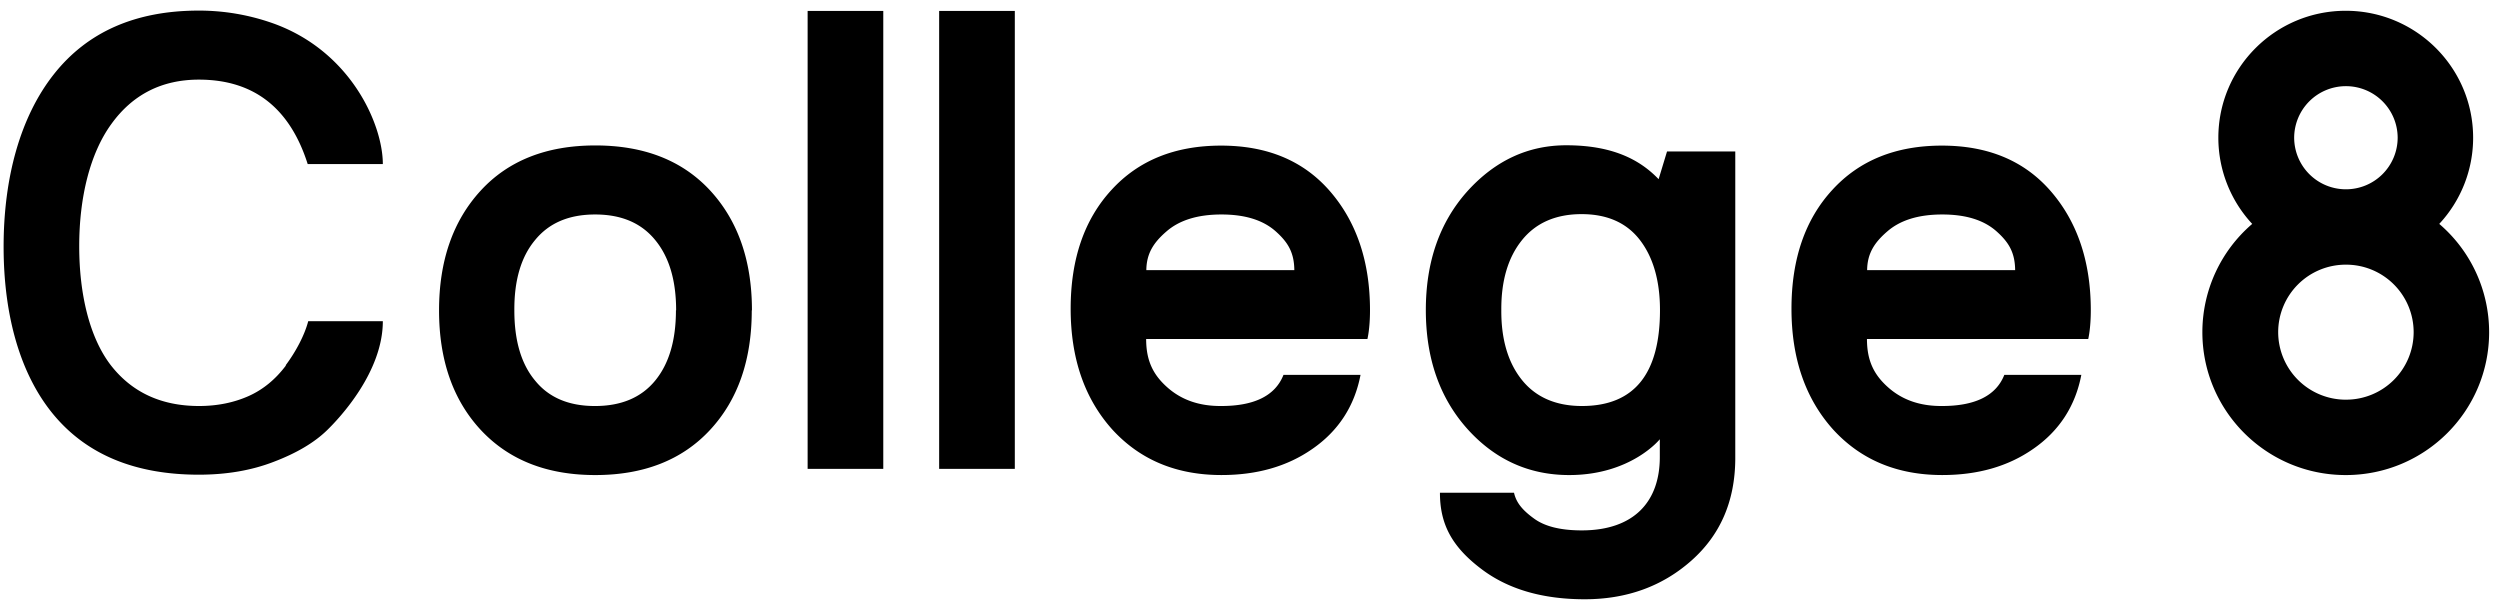 <svg width="135" height="33" fill="none" xmlns="http://www.w3.org/2000/svg"><path d="M40.595 16.762c0 2.683-.752 4.839-2.256 6.458-1.503 1.619-3.574 2.433-6.192 2.433-2.617 0-4.67-.814-6.182-2.433-1.504-1.62-2.256-3.775-2.256-6.457 0-2.683.752-4.839 2.247-6.467 1.494-1.628 3.564-2.442 6.191-2.442 2.628 0 4.689.805 6.192 2.423 1.514 1.638 2.266 3.803 2.266 6.486h-.01zm-4.084 0c0-1.61-.372-2.877-1.124-3.792-.752-.926-1.828-1.388-3.249-1.388-1.42 0-2.497.462-3.249 1.388-.752.906-1.123 2.164-1.114 3.792 0 1.629.371 2.896 1.123 3.793.743.916 1.82 1.37 3.23 1.37 1.412 0 2.498-.454 3.25-1.37.752-.915 1.123-2.183 1.123-3.802l.01.01zM47.697.592h-4.085V25.32h4.085V.592zm7.102 0h-4.085V25.32H54.8V.592zM61.9 18.307h11.94s.14-.545.14-1.554c0-2.636-.734-4.783-2.164-6.43-1.43-1.646-3.388-2.46-5.876-2.46-2.488 0-4.456.796-5.914 2.387-1.466 1.59-2.21 3.728-2.21 6.42 0 2.692.753 4.857 2.247 6.522 1.504 1.646 3.472 2.46 5.895 2.46 1.913 0 3.547-.462 4.902-1.405 1.411-.972 2.284-2.313 2.609-4.006h-4.16c-.464 1.184-1.67 1.683-3.36 1.683-1.179.01-2.144-.323-2.915-1.008-.761-.675-1.142-1.434-1.142-2.609m.01-3.718c.009-.889.38-1.48 1.076-2.082.706-.62 1.7-.925 2.98-.925 1.281 0 2.247.305 2.925.906.668.593 1.002 1.148 1.011 2.1h-7.992zm38.923 3.718h11.939s.139-.545.139-1.554c0-2.636-.733-4.783-2.163-6.43-1.43-1.646-3.388-2.46-5.876-2.46-2.488 0-4.456.796-5.914 2.387-1.466 1.59-2.21 3.728-2.21 6.42 0 2.692.753 4.857 2.247 6.522 1.504 1.646 3.472 2.46 5.895 2.46 1.913 0 3.547-.462 4.902-1.405 1.411-.972 2.284-2.313 2.608-4.006h-4.158c-.465 1.184-1.671 1.683-3.361 1.683-1.179.01-2.144-.323-2.915-1.008-.761-.675-1.142-1.434-1.142-2.609m.009-3.718c.01-.889.381-1.48 1.077-2.082.706-.62 1.699-.925 2.98-.925s2.247.305 2.925.906c.668.593 1.002 1.148 1.011 2.1h-7.993zM89.574 9.685c-1.049-1.1-2.553-1.84-4.994-1.84-2.061 0-3.844.823-5.347 2.488-1.495 1.674-2.238 3.811-2.238 6.41 0 2.6.743 4.737 2.237 6.412 1.495 1.665 3.333 2.498 5.505 2.498 3.343 0 4.893-1.934 4.893-1.934v.962c0 2.424-1.411 3.96-4.215 3.96-1.142 0-2.005-.213-2.59-.648-.585-.425-.947-.832-1.068-1.387h-4c0 1.618.575 2.858 2.209 4.098 1.457 1.119 3.342 1.656 5.607 1.656s4.187-.694 5.756-2.082c1.569-1.387 2.358-3.21 2.376-5.476V8.178H90.02l-.455 1.498m-4.14 12.248c-1.402 0-2.489-.471-3.24-1.406-.752-.934-1.124-2.201-1.114-3.774-.01-1.582.362-2.84 1.114-3.774.751-.935 1.828-1.407 3.22-1.407 1.393 0 2.442.472 3.157 1.406.715.935 1.077 2.202 1.077 3.775 0 3.46-1.402 5.18-4.215 5.18zm-69.988-2.183c-.557.74-1.225 1.295-2.014 1.647-.79.351-1.68.536-2.674.536-2.042 0-3.63-.74-4.771-2.21-1.133-1.48-1.7-3.803-1.7-6.42 0-2.619.576-4.996 1.728-6.587C7.156 5.107 8.735 4.3 10.74 4.3c3.064 0 4.948 1.638 5.876 4.561h4.057c0-2.155-1.754-6.17-6.043-7.641a11.945 11.945 0 00-3.89-.648c-3.416 0-6.025 1.147-7.835 3.442C1.095 6.309.195 9.593.195 13.32c0 3.728.9 6.91 2.7 9.075 1.802 2.165 4.42 3.238 7.845 3.238 1.495 0 2.84-.231 4.038-.694 1.216-.462 2.182-1.027 2.878-1.702.696-.675 3.017-3.154 3.017-5.893h-4.029c-.195.75-.668 1.647-1.216 2.378l.01.018zM131.72 12.09a6.826 6.826 0 001.829-4.653c0-3.783-3.082-6.855-6.879-6.855-3.797 0-6.879 3.072-6.879 6.855a6.83 6.83 0 001.829 4.654 7.699 7.699 0 00-2.692 5.846c0 4.256 3.463 7.716 7.742 7.716 4.28 0 7.743-3.451 7.743-7.716a7.696 7.696 0 00-2.693-5.846zm-5.04-7.437a2.792 2.792 0 012.794 2.784 2.792 2.792 0 01-2.794 2.785 2.793 2.793 0 01-2.795-2.785 2.793 2.793 0 012.795-2.784zm0 16.93a3.652 3.652 0 01-3.658-3.646 3.647 3.647 0 013.658-3.645 3.647 3.647 0 013.657 3.645 3.647 3.647 0 01-3.657 3.645z" fill="#000"/></svg>
